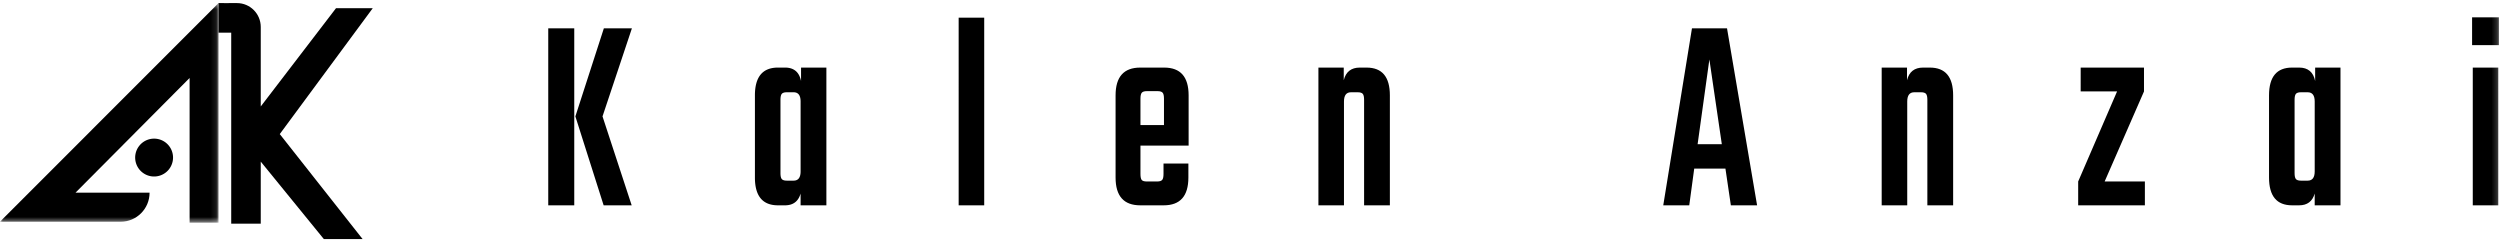 <svg width="445" height="43" xmlns="http://www.w3.org/2000/svg" xmlns:xlink="http://www.w3.org/1999/xlink"><defs><path id="a" d="M0 .408h38.898v39.078H0z"/><path id="c" d="M0 42.55h444.822v-42H0z"/></defs><g fill="none" fill-rule="evenodd"><path d="M66.35 1.46h-6.54L46.414 18.95V4.802c0-2.348-1.893-4.252-4.23-4.252h-1.472v.003L38.899.551v5.267h2.258v34h5.257v-11.05L57.64 42.55h6.899l-14.74-18.684L66.35 1.46z" fill="#000"/><g transform="translate(0 .143)"><mask id="b" fill="#fff"><use xlink:href="#a"/></mask><path d="M21.475 39.327c2.844.001 5.15-2.316 5.15-5.175l-13.186.002 20.31-20.417v25.75h5.15V.406L0 39.32l21.475.008z" fill="#000" mask="url(#b)"/></g><path d="M26.83 31.364a3.37 3.37 0 111.202-6.633 3.37 3.37 0 01-1.202 6.633m85.65-26.325l-5.232 15.679 5.192 15.83h-4.991l-5.031-15.83 5.071-15.68h4.992zM97.589 36.547h4.629V5.04h-4.63v31.508zm42.462-4.393h1.208c.831 0 1.248-.55 1.248-1.648V18.072c0-1.099-.417-1.648-1.248-1.648h-1.208c-.429 0-.724.092-.885.275-.161.183-.242.541-.242 1.073v13.033c0 .533.08.89.242 1.073.161.184.456.276.885.276zm2.536-20.125h4.509v24.519h-4.59V34.45c-.401 1.398-1.328 2.098-2.777 2.098h-1.248c-2.736 0-4.105-1.648-4.105-4.944v-14.63c0-3.297 1.369-4.945 4.105-4.945h1.248c1.584 0 2.536.8 2.858 2.397V12.03z" fill="#000"/><mask id="d" fill="#fff"><use xlink:href="#c"/></mask><path fill="#000" mask="url(#d)" d="M170.641 36.548h4.549V3.142h-4.549zm32.361-14.282h4.186v-4.694c0-.532-.08-.89-.242-1.073-.16-.183-.456-.275-.885-.275h-1.932c-.43 0-.725.092-.886.275-.16.183-.241.541-.241 1.073v4.694zm-.04-10.236h4.266c2.898 0 4.347 1.647 4.347 4.943v8.939h-8.573v5.043c0 .533.074.89.22 1.073.148.184.45.275.907.275h1.851c.43 0 .725-.091.886-.275.161-.182.241-.54.241-1.073v-1.848h4.427v2.497c0 3.296-1.462 4.944-4.387 4.944h-4.185c-2.926 0-4.388-1.648-4.388-4.944v-14.63c0-3.297 1.462-4.944 4.388-4.944zm39.082 0h1.207c2.764 0 4.146 1.648 4.146 4.943v19.575h-4.588V17.772c0-.532-.081-.89-.242-1.073-.16-.183-.457-.275-.885-.275h-1.208c-.832 0-1.247.55-1.247 1.648v18.476h-4.549V12.03h4.509v2.247c.375-1.498 1.327-2.247 2.857-2.247m60.132 13.632h4.307l-2.214-15.08-2.093 15.08zm5.917 10.886l-.966-6.542h-5.555l-.885 6.542h-4.628l5.111-31.509h6.239l5.353 31.509h-4.669zm34.212-24.518h1.208c2.763 0 4.146 1.648 4.146 4.943v19.575h-4.589V17.772c0-.532-.08-.89-.242-1.073-.16-.183-.456-.275-.885-.275h-1.207c-.832 0-1.248.55-1.248 1.648v18.476h-4.548V12.03h4.508v2.247c.375-1.498 1.328-2.247 2.857-2.247m39.485 20.273v4.245h-11.874v-4.245l6.924-16.029h-6.48V12.03h11.27v4.244l-7.004 16.03zm27.773-.149h1.207c.831 0 1.248-.55 1.248-1.648V18.072c0-1.099-.417-1.648-1.248-1.648h-1.207c-.43 0-.725.092-.885.275-.162.183-.242.541-.242 1.073v13.033c0 .533.08.89.242 1.073.16.184.455.276.885.276zm2.535-20.125h4.509v24.519h-4.59V34.45c-.401 1.398-1.327 2.098-2.777 2.098h-1.248c-2.736 0-4.105-1.648-4.105-4.944v-14.63c0-3.297 1.37-4.945 4.105-4.945h1.248c1.584 0 2.537.8 2.858 2.397V12.03zm28.055 24.519h4.548V12.03h-4.548v24.518zm-.121-28.513h4.79V3.09h-4.79v4.944z"/></g></svg>